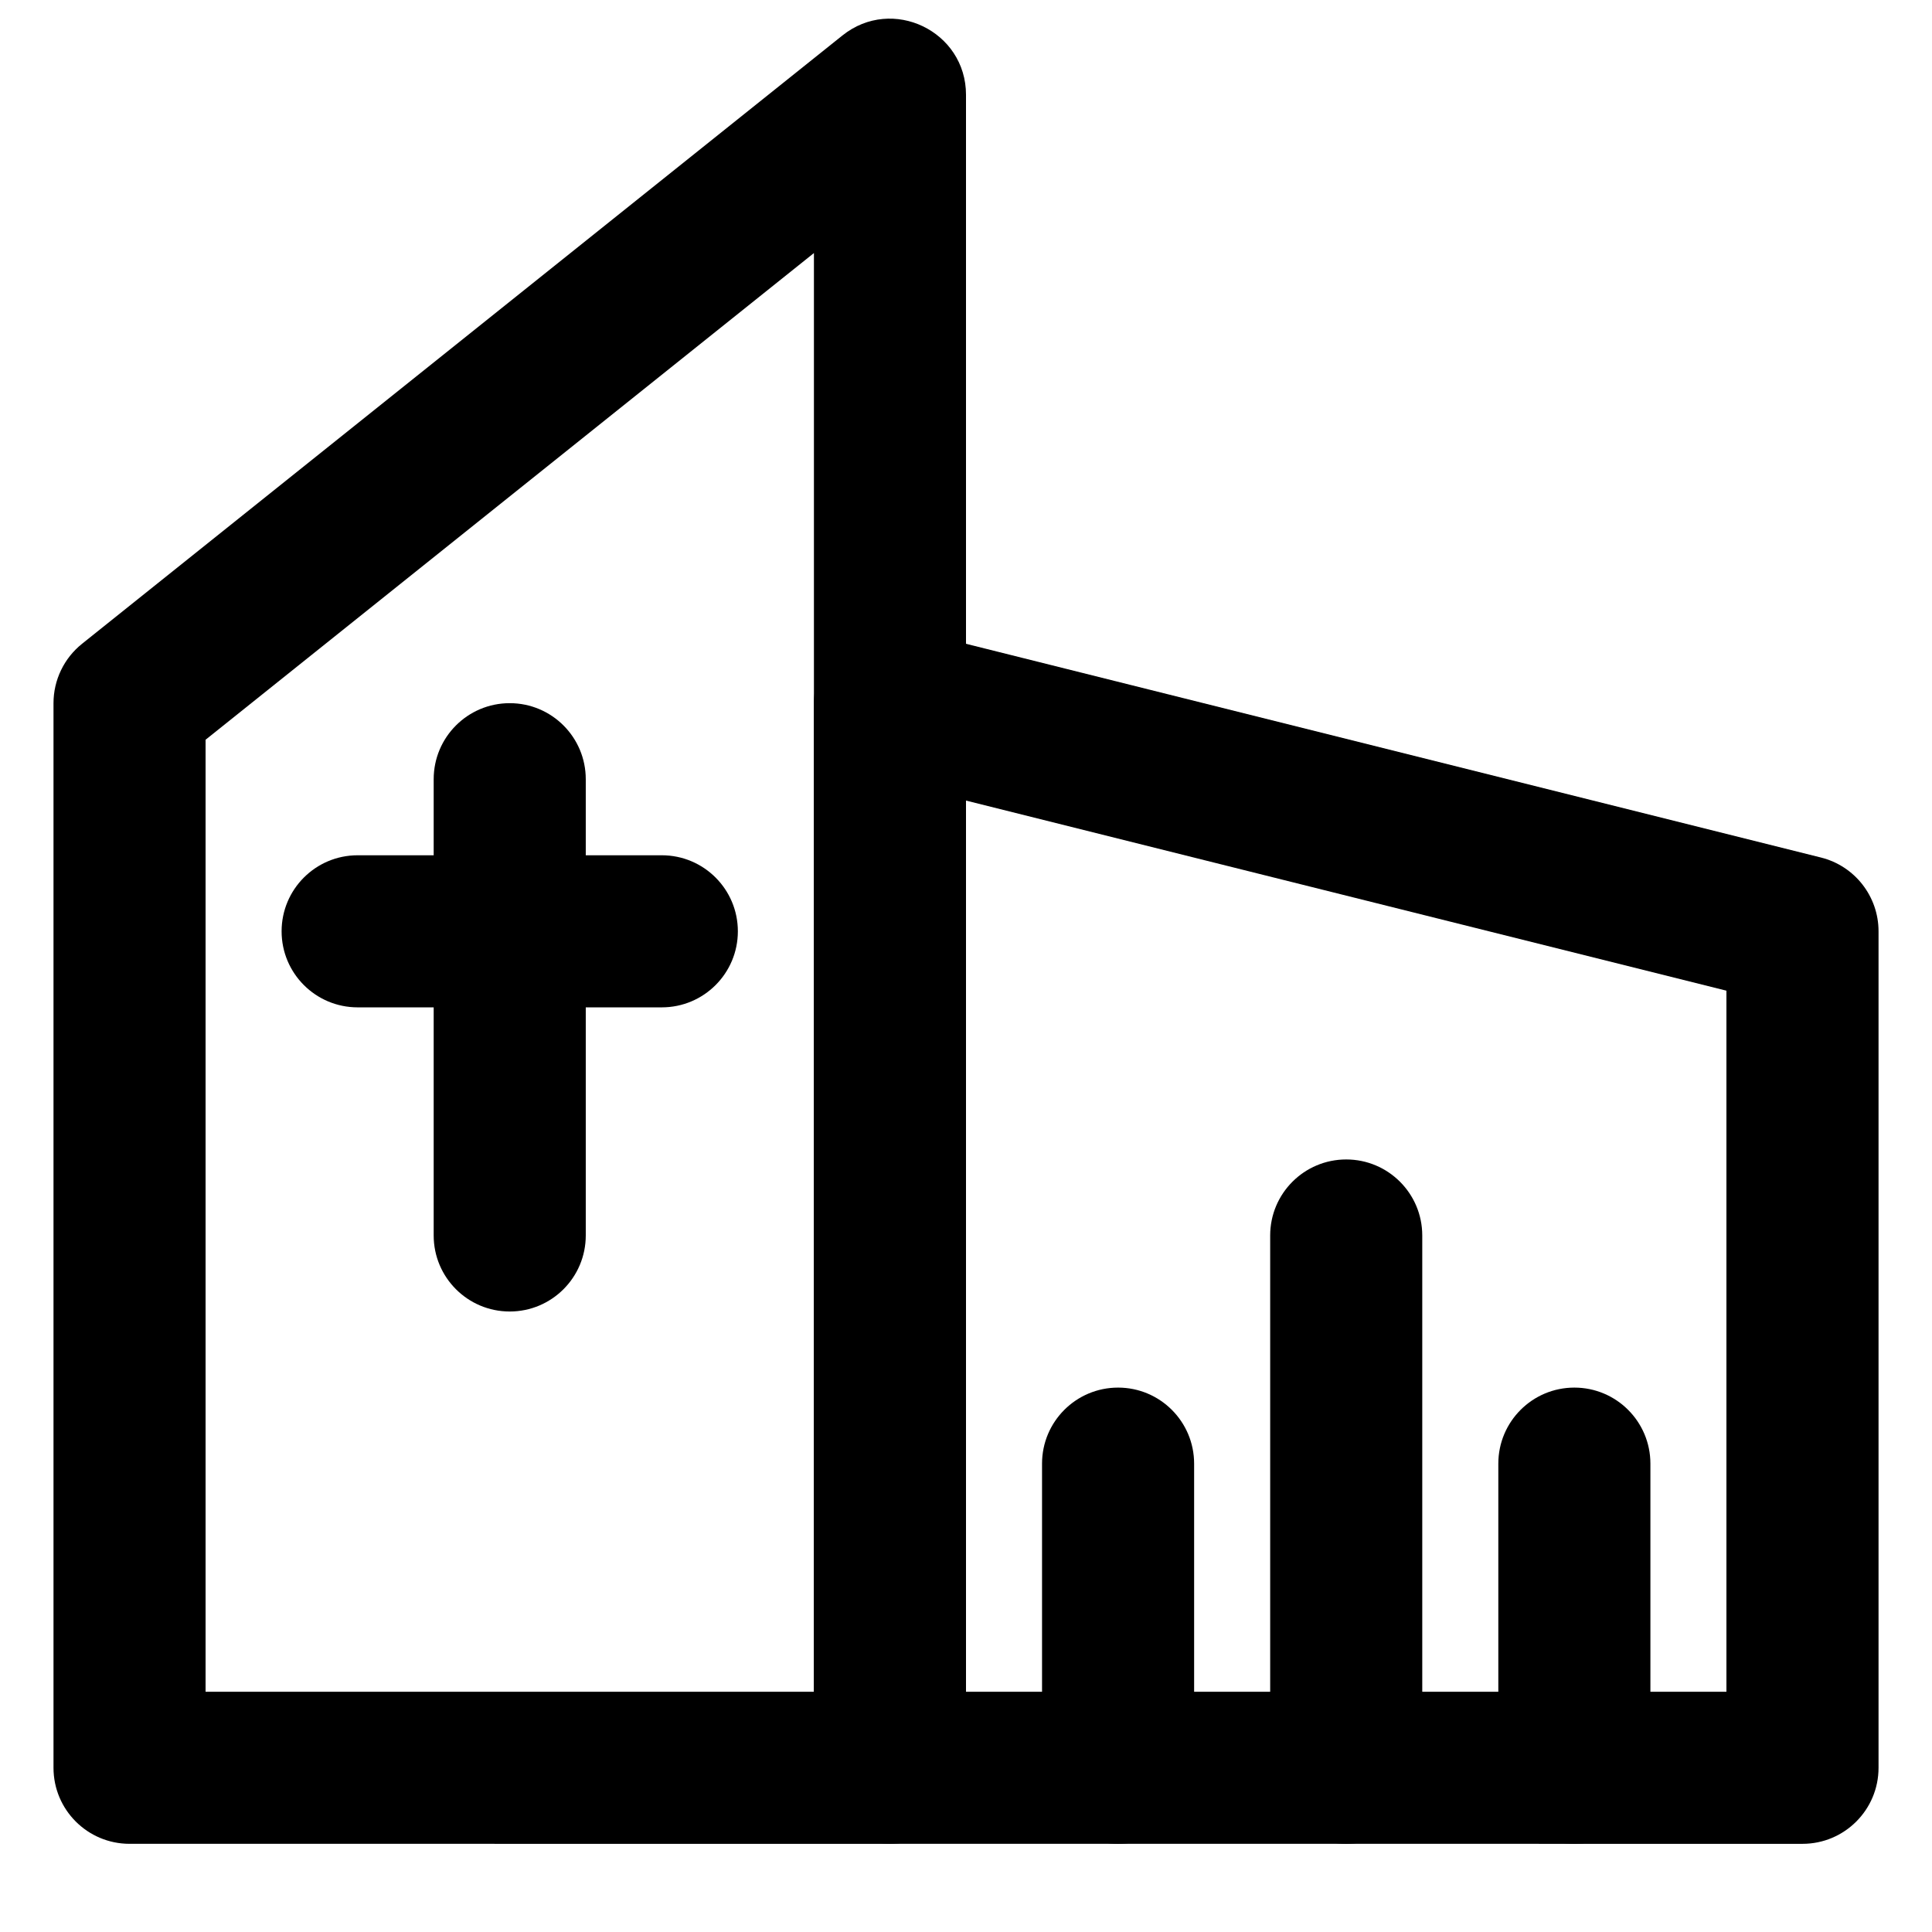 <?xml version="1.0" encoding="UTF-8"?>
<!-- Uploaded to: ICON Repo, www.iconrepo.com, Generator: ICON Repo Mixer Tools -->
<svg width="800px" height="800px" version="1.1" viewBox="144 144 512 512" xmlns="http://www.w3.org/2000/svg">
 <defs>
  <clipPath id="a">
   <path d="m158 148.09h242v484.91h-242z"/>
  </clipPath>
 </defs>
 <g clip-path="url(#a)">
  <path d="m198.48 592.33v-252.29l161.22-128.98v381.27zm181.37 40.305c11.129 0 20.152-9.023 20.152-20.152v-443.35c0-16.898-19.547-26.293-32.742-15.738l-201.52 161.22c-4.781 3.824-7.562 9.613-7.562 15.734v282.13c0 11.129 9.02 20.152 20.152 20.152z" fill-rule="evenodd"/>
 </g>
 <path d="m400 592.33v-236.17l201.52 50.379v185.79zm221.68 40.305c11.129 0 20.152-9.023 20.152-20.152v-221.68c0-9.246-6.293-17.309-15.266-19.551l-241.83-60.457c-12.719-3.18-25.039 6.441-25.039 19.551v282.13c0 11.129 9.02 20.152 20.152 20.152z" fill-rule="evenodd"/>
 <path d="m258.93 350.5v120.91c0 11.129 9.02 20.152 20.152 20.152 11.129 0 20.152-9.023 20.152-20.152v-120.91c0-11.129-9.023-20.152-20.152-20.152-11.133 0-20.152 9.023-20.152 20.152z" fill-rule="evenodd"/>
 <path d="m238.78 410.96h80.609c11.129 0 20.152-9.023 20.152-20.152s-9.023-20.152-20.152-20.152h-80.609c-11.133 0-20.152 9.023-20.152 20.152s9.02 20.152 20.152 20.152z" fill-rule="evenodd"/>
 <path d="m420.15 531.88v80.609c0 11.129 9.02 20.152 20.152 20.152 11.129 0 20.152-9.023 20.152-20.152v-80.609c0-11.129-9.023-20.152-20.152-20.152-11.133 0-20.152 9.023-20.152 20.152z" fill-rule="evenodd"/>
 <path d="m480.61 471.42v141.07c0 11.129 9.02 20.152 20.152 20.152 11.129 0 20.152-9.023 20.152-20.152v-141.07c0-11.129-9.023-20.152-20.152-20.152-11.133 0-20.152 9.023-20.152 20.152z" fill-rule="evenodd"/>
 <path d="m541.07 531.88v80.609c0 11.129 9.02 20.152 20.152 20.152 11.129 0 20.152-9.023 20.152-20.152v-80.609c0-11.129-9.023-20.152-20.152-20.152-11.133 0-20.152 9.023-20.152 20.152z" fill-rule="evenodd"/>
</svg>